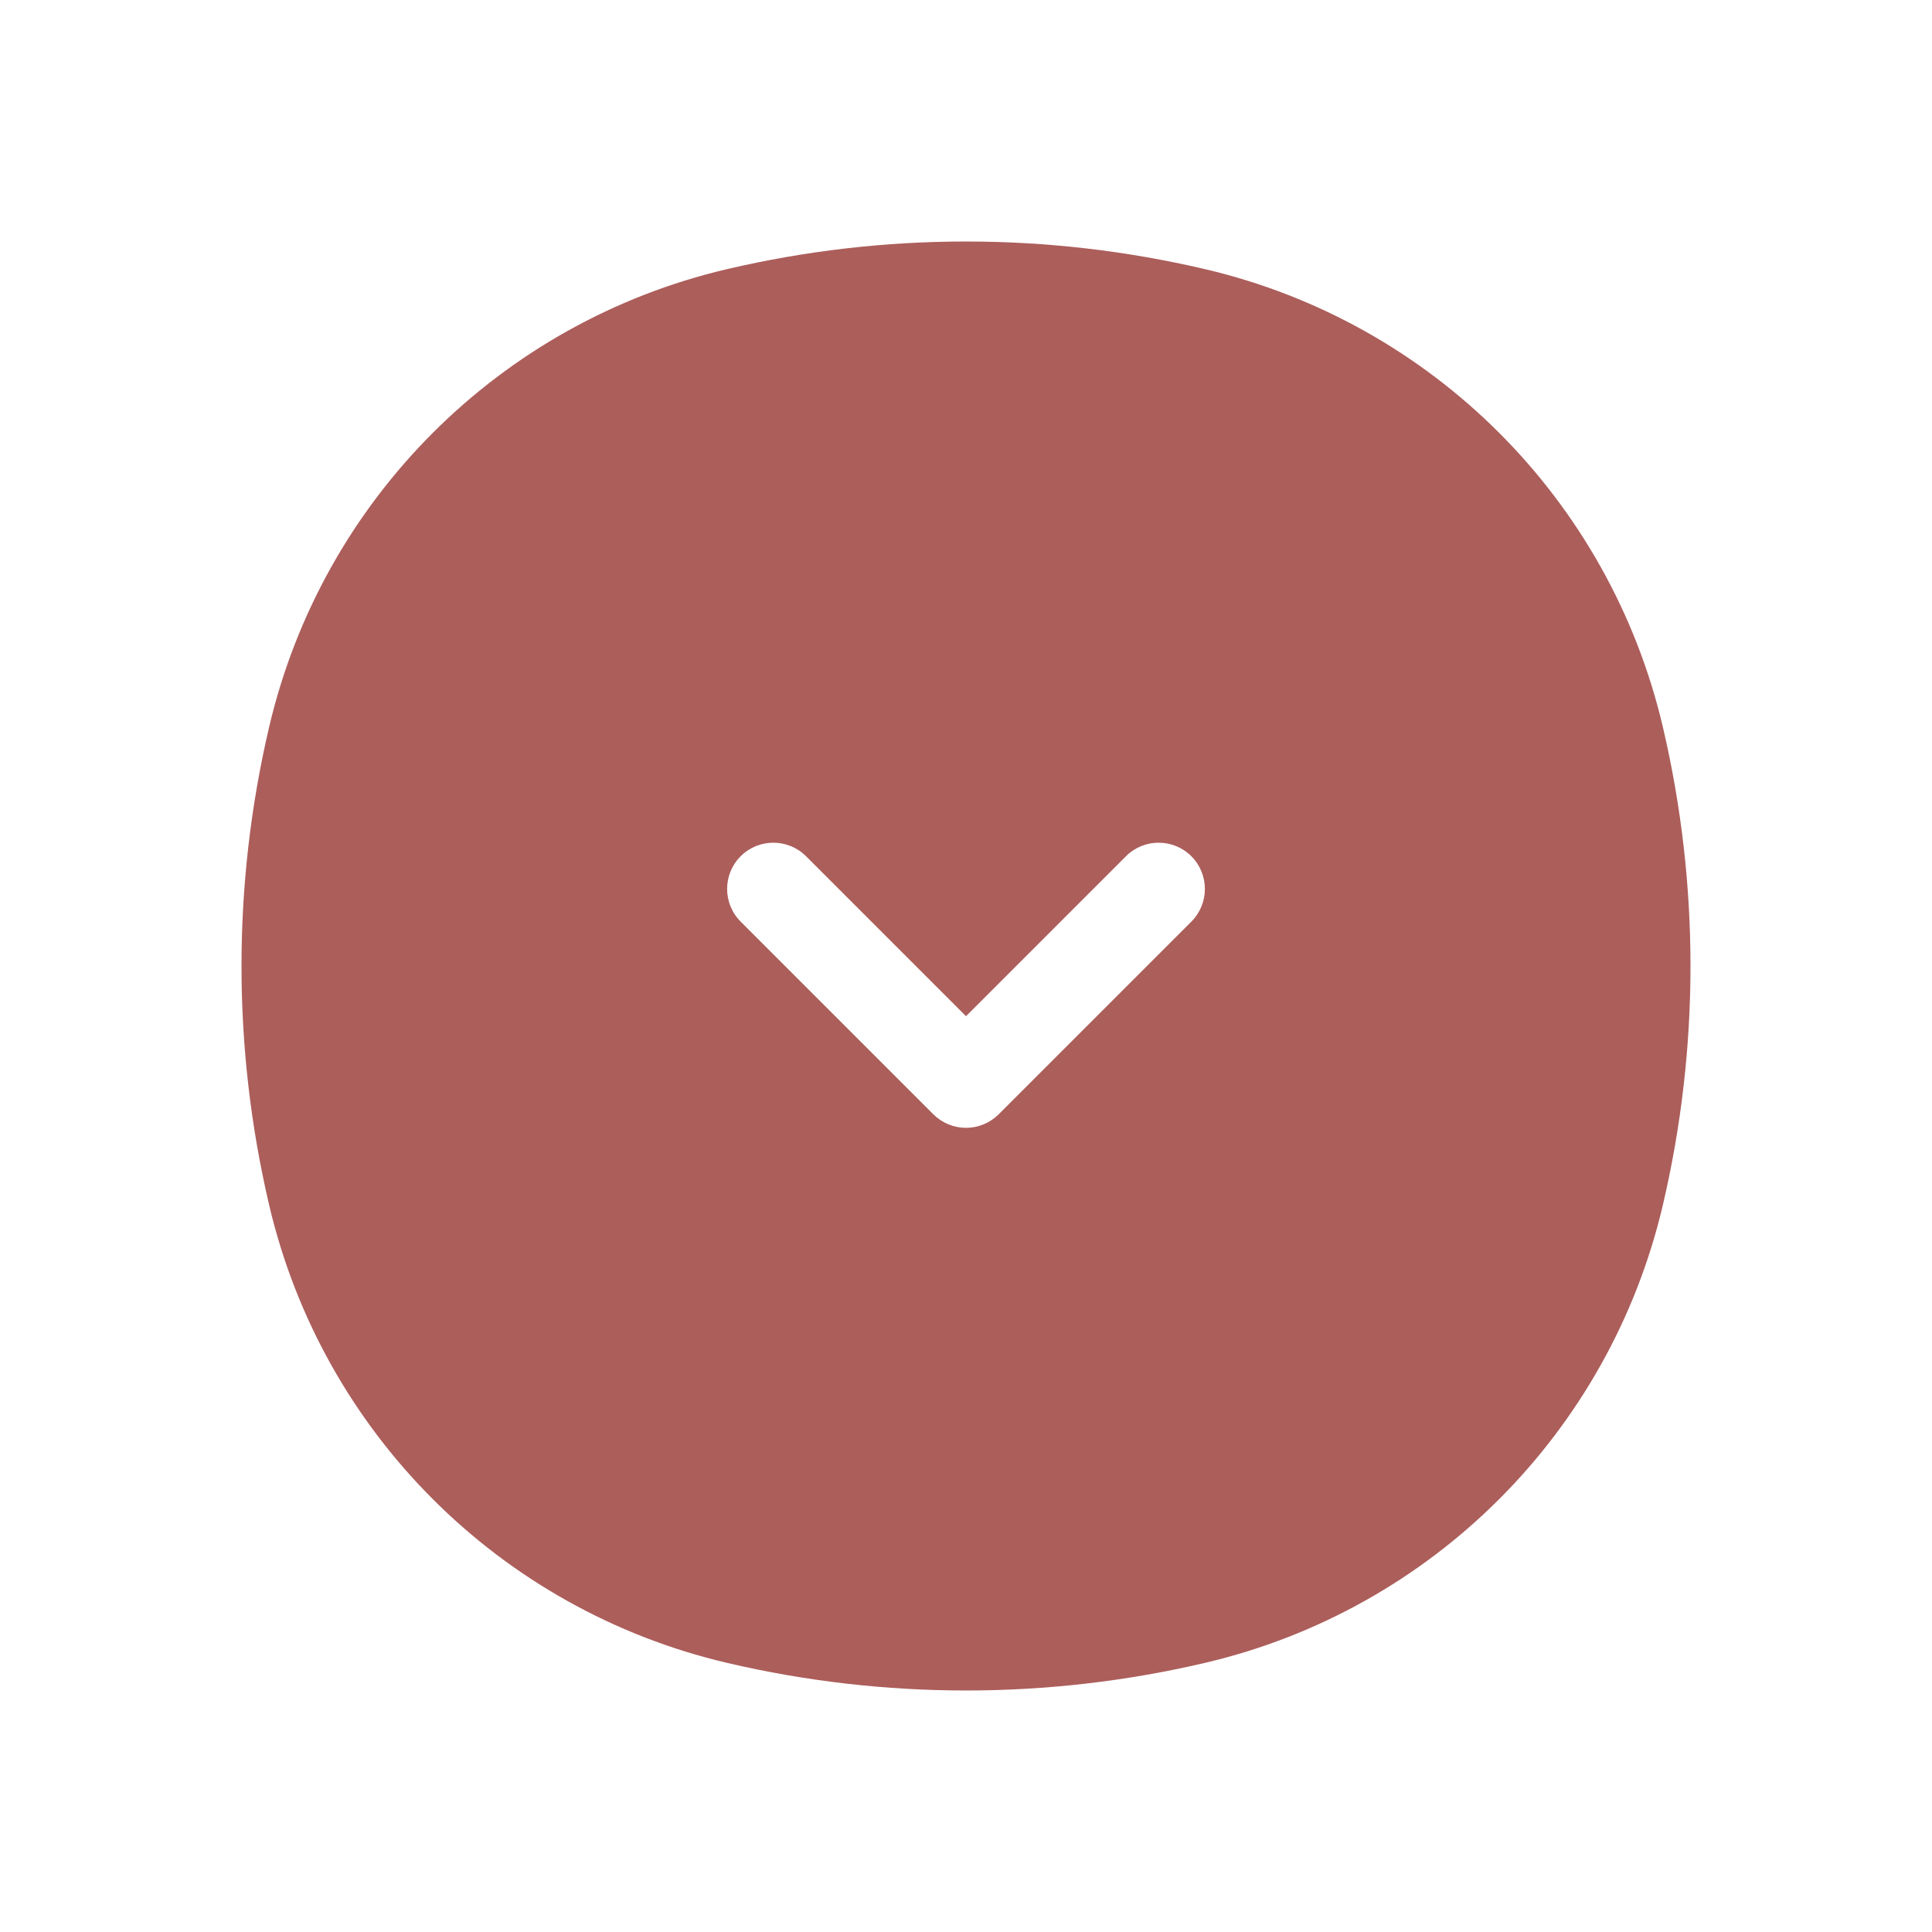 <?xml version="1.0" encoding="UTF-8"?> <svg xmlns="http://www.w3.org/2000/svg" width="60" height="60" viewBox="0 0 60 60" fill="none"><path fill-rule="evenodd" clip-rule="evenodd" d="M8.359 37.426C7.214 32.541 7.214 27.459 8.359 22.574C10.014 15.521 15.521 10.014 22.574 8.359C27.459 7.214 32.541 7.214 37.426 8.359C44.479 10.014 49.986 15.521 51.641 22.574C52.786 27.459 52.786 32.541 51.641 37.426C49.986 44.479 44.479 49.986 37.426 51.641C32.541 52.786 27.459 52.786 22.574 51.641C15.521 49.986 10.014 44.479 8.359 37.426ZM25.032 26.591C24.471 26.031 23.562 26.031 23.002 26.591C22.441 27.152 22.441 28.061 23.002 28.622L28.985 34.605C29.254 34.874 29.619 35.026 30 35.026C30.381 35.026 30.746 34.874 31.015 34.605L36.998 28.622C37.559 28.061 37.559 27.152 36.998 26.591C36.438 26.031 35.528 26.031 34.968 26.591L30 31.559L25.032 26.591Z" fill="#AC5E5B"></path></svg> 